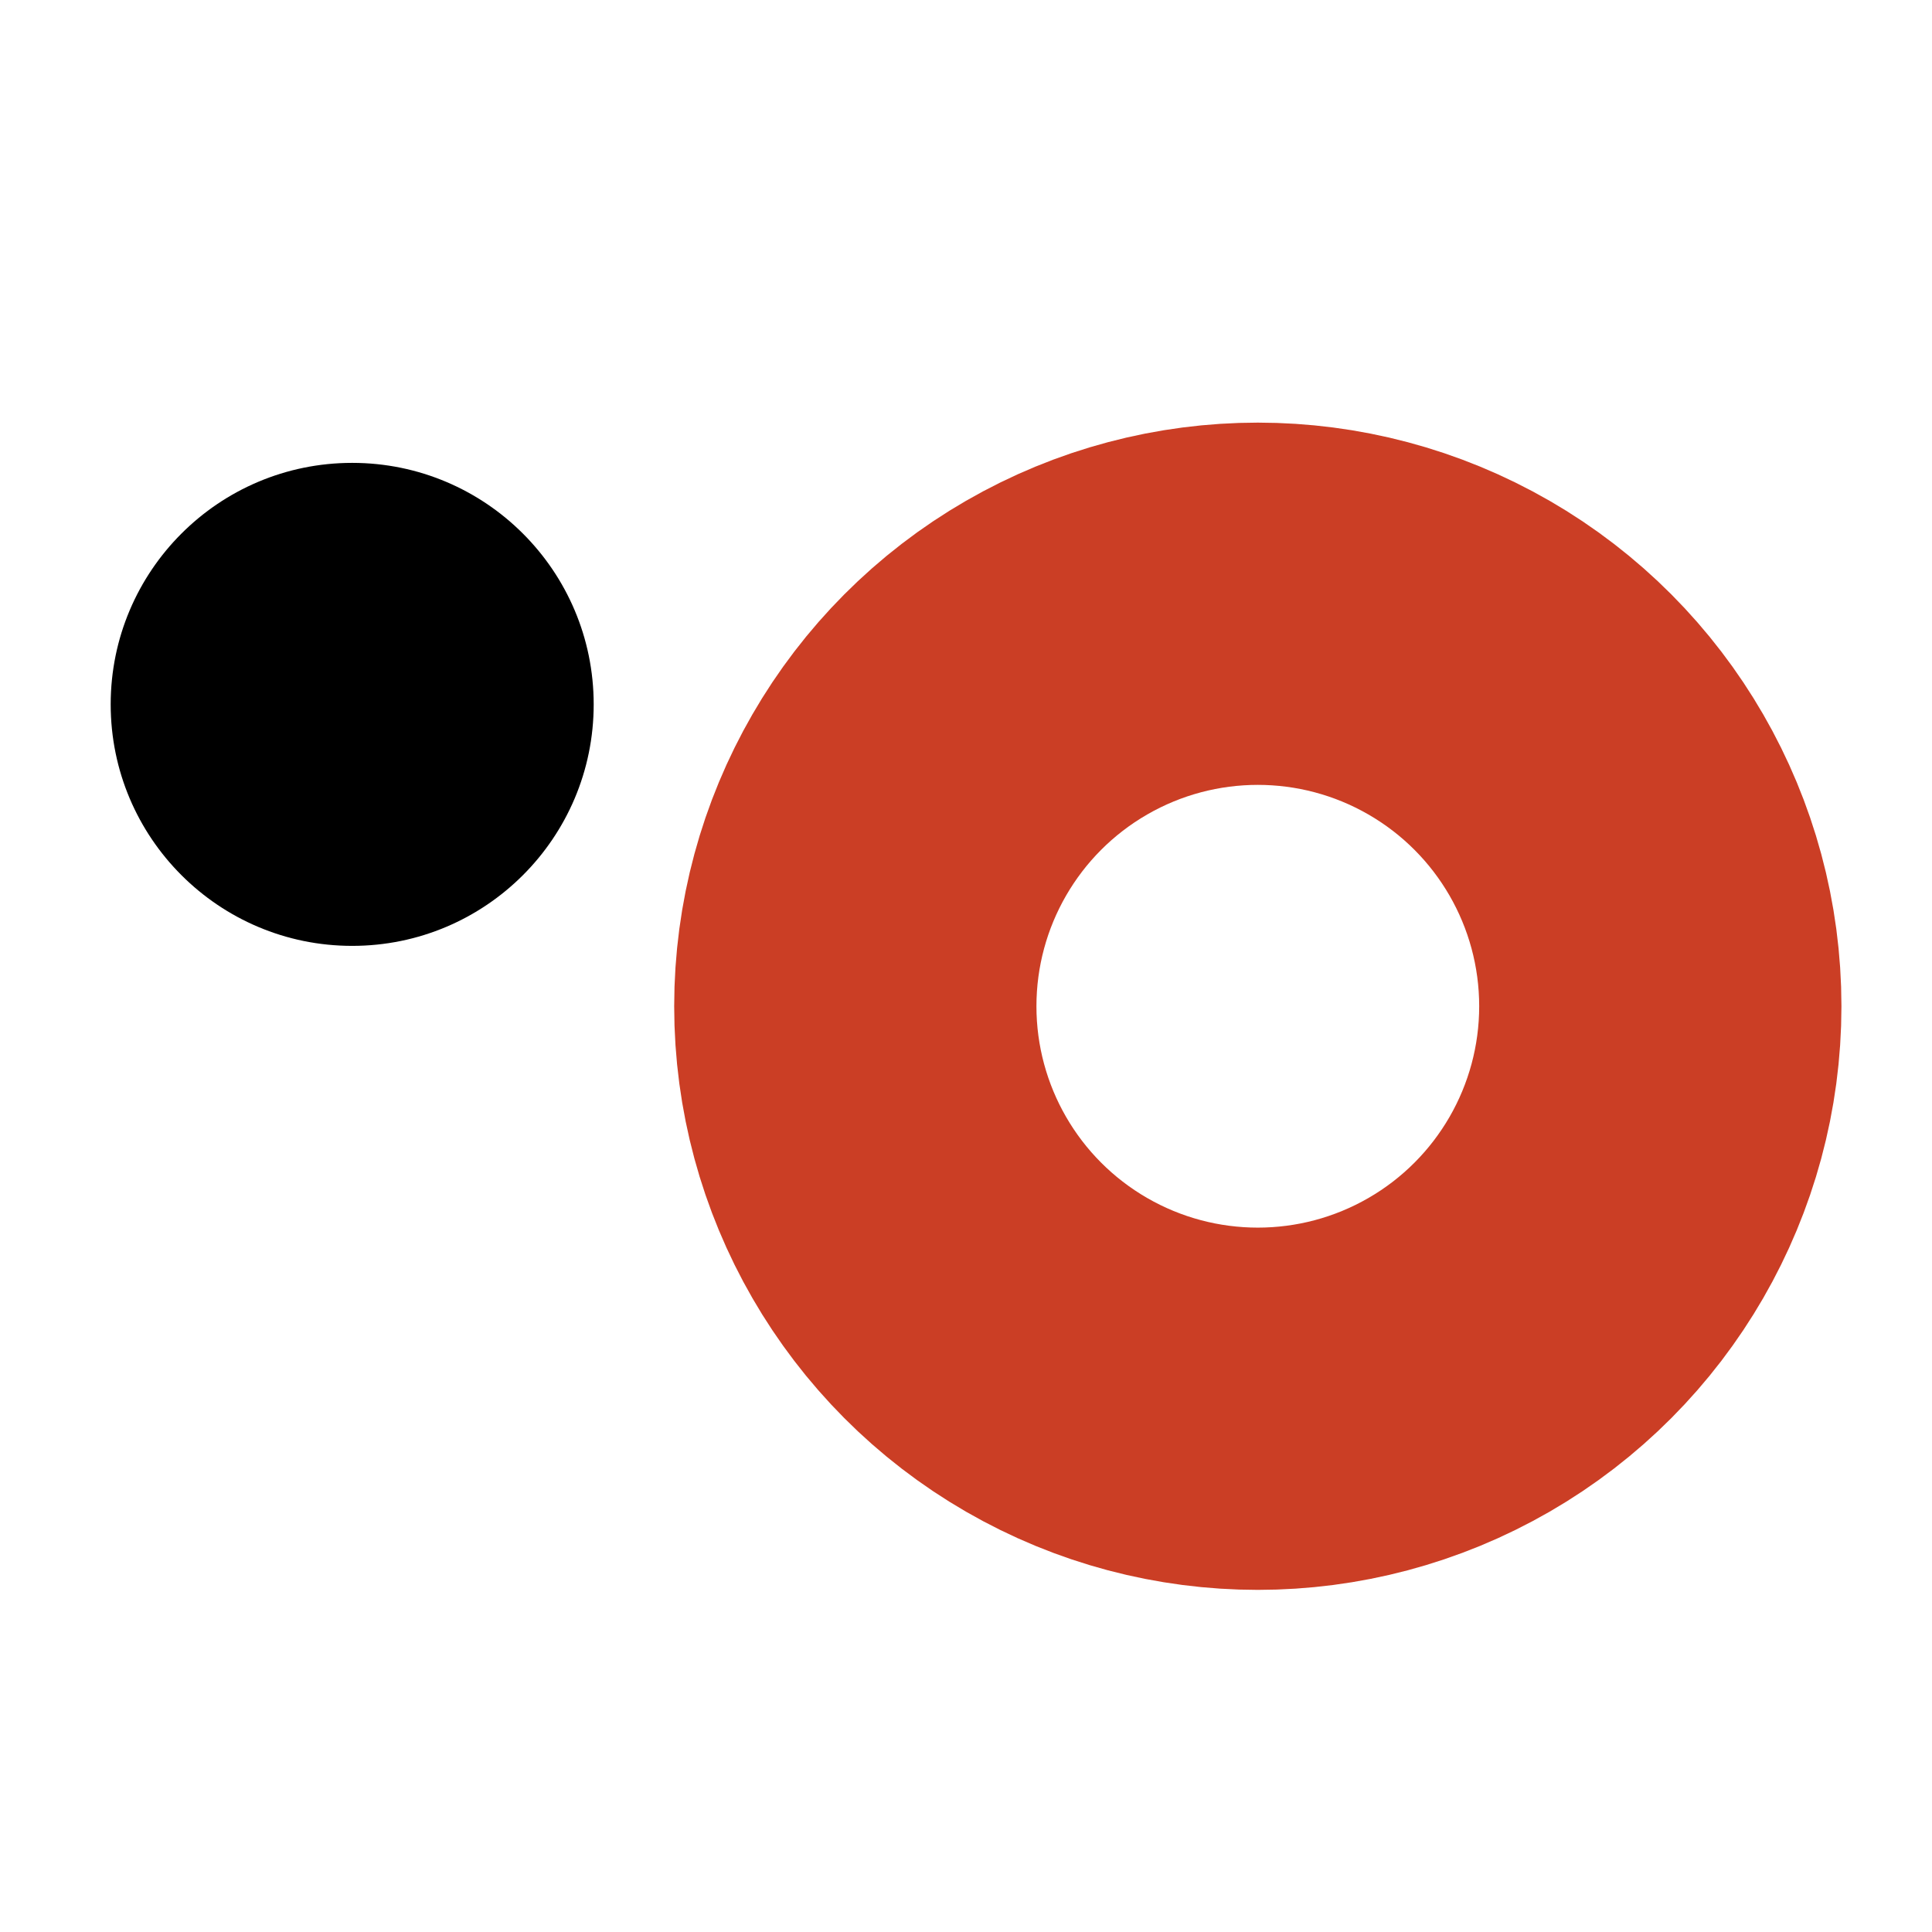 <svg id="logo" xmlns="http://www.w3.org/2000/svg" viewBox="0 0 192 192">
<style>
  @media (prefers-color-scheme: dark) {
    #logo .inteligencia {
      fill: #fff;
    }
  }
</style>
<g>
    <circle class="inteligencia" cx="35" cy="70" r="24"></circle>
    <circle stroke="#CB3E25" class="organica" cx="125" cy="100" r="40" fill="none" stroke-width="36"></circle>
  </g>
</svg>
